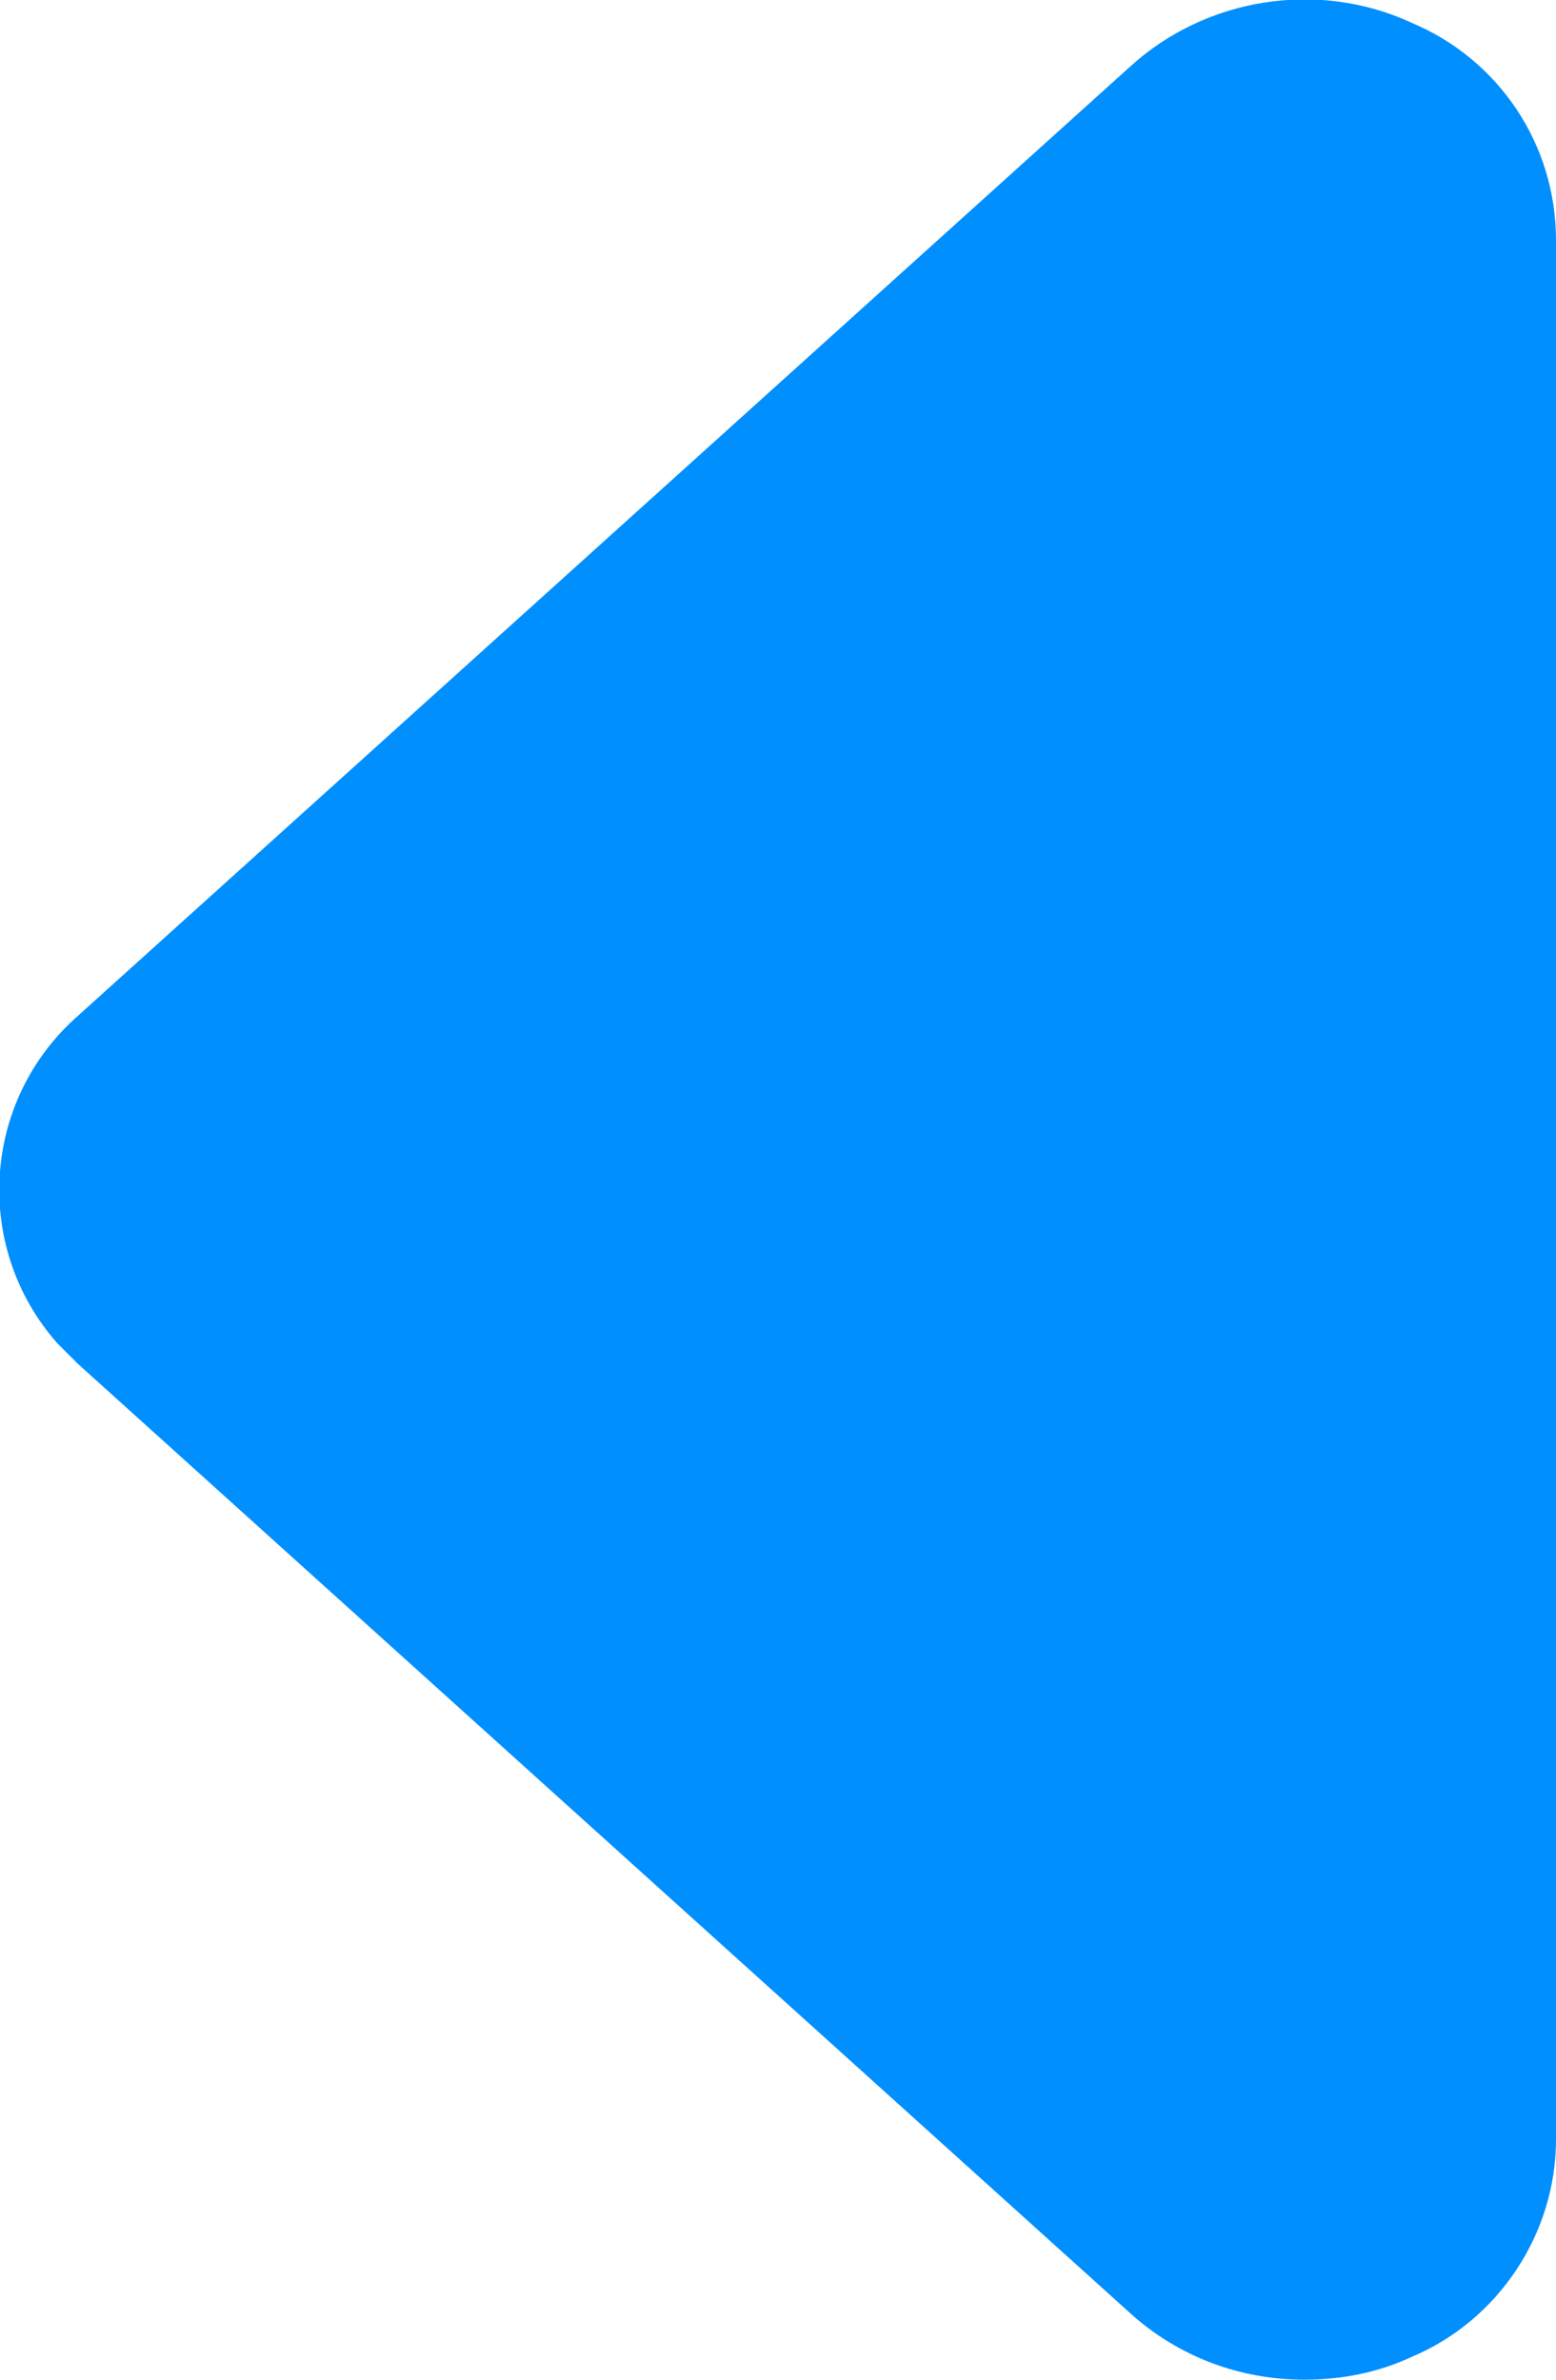 <?xml version="1.0" encoding="utf-8"?>
<!-- Generator: Adobe Illustrator 22.0.1, SVG Export Plug-In . SVG Version: 6.00 Build 0)  -->
<svg version="1.1" id="Layer_1" xmlns="http://www.w3.org/2000/svg" xmlns:xlink="http://www.w3.org/1999/xlink" x="0px" y="0px"
	 viewBox="0 0 68 104" style="enable-background:new 0 0 68 104;" xml:space="preserve">
<style type="text/css">
	.st0{fill:#008FFF;}
</style>
<g id="Capa_2">
	<g id="Capa_1-2">
		<path class="st0" d="M57,104c1.6,0,3.2-0.3,4.7-1c3.8-1.6,6.3-5.4,6.3-9.5v-83c0-4.2-2.5-7.9-6.3-9.5c-4.1-1.9-9-1.1-12.3,1.9
			L3.4,44.4c-4.2,3.7-4.6,10.1-0.9,14.3c0.3,0.3,0.6,0.6,0.9,0.9l46,41.5C51.5,103,54.2,104,57,104z"/>
	</g>
</g>
</svg>

